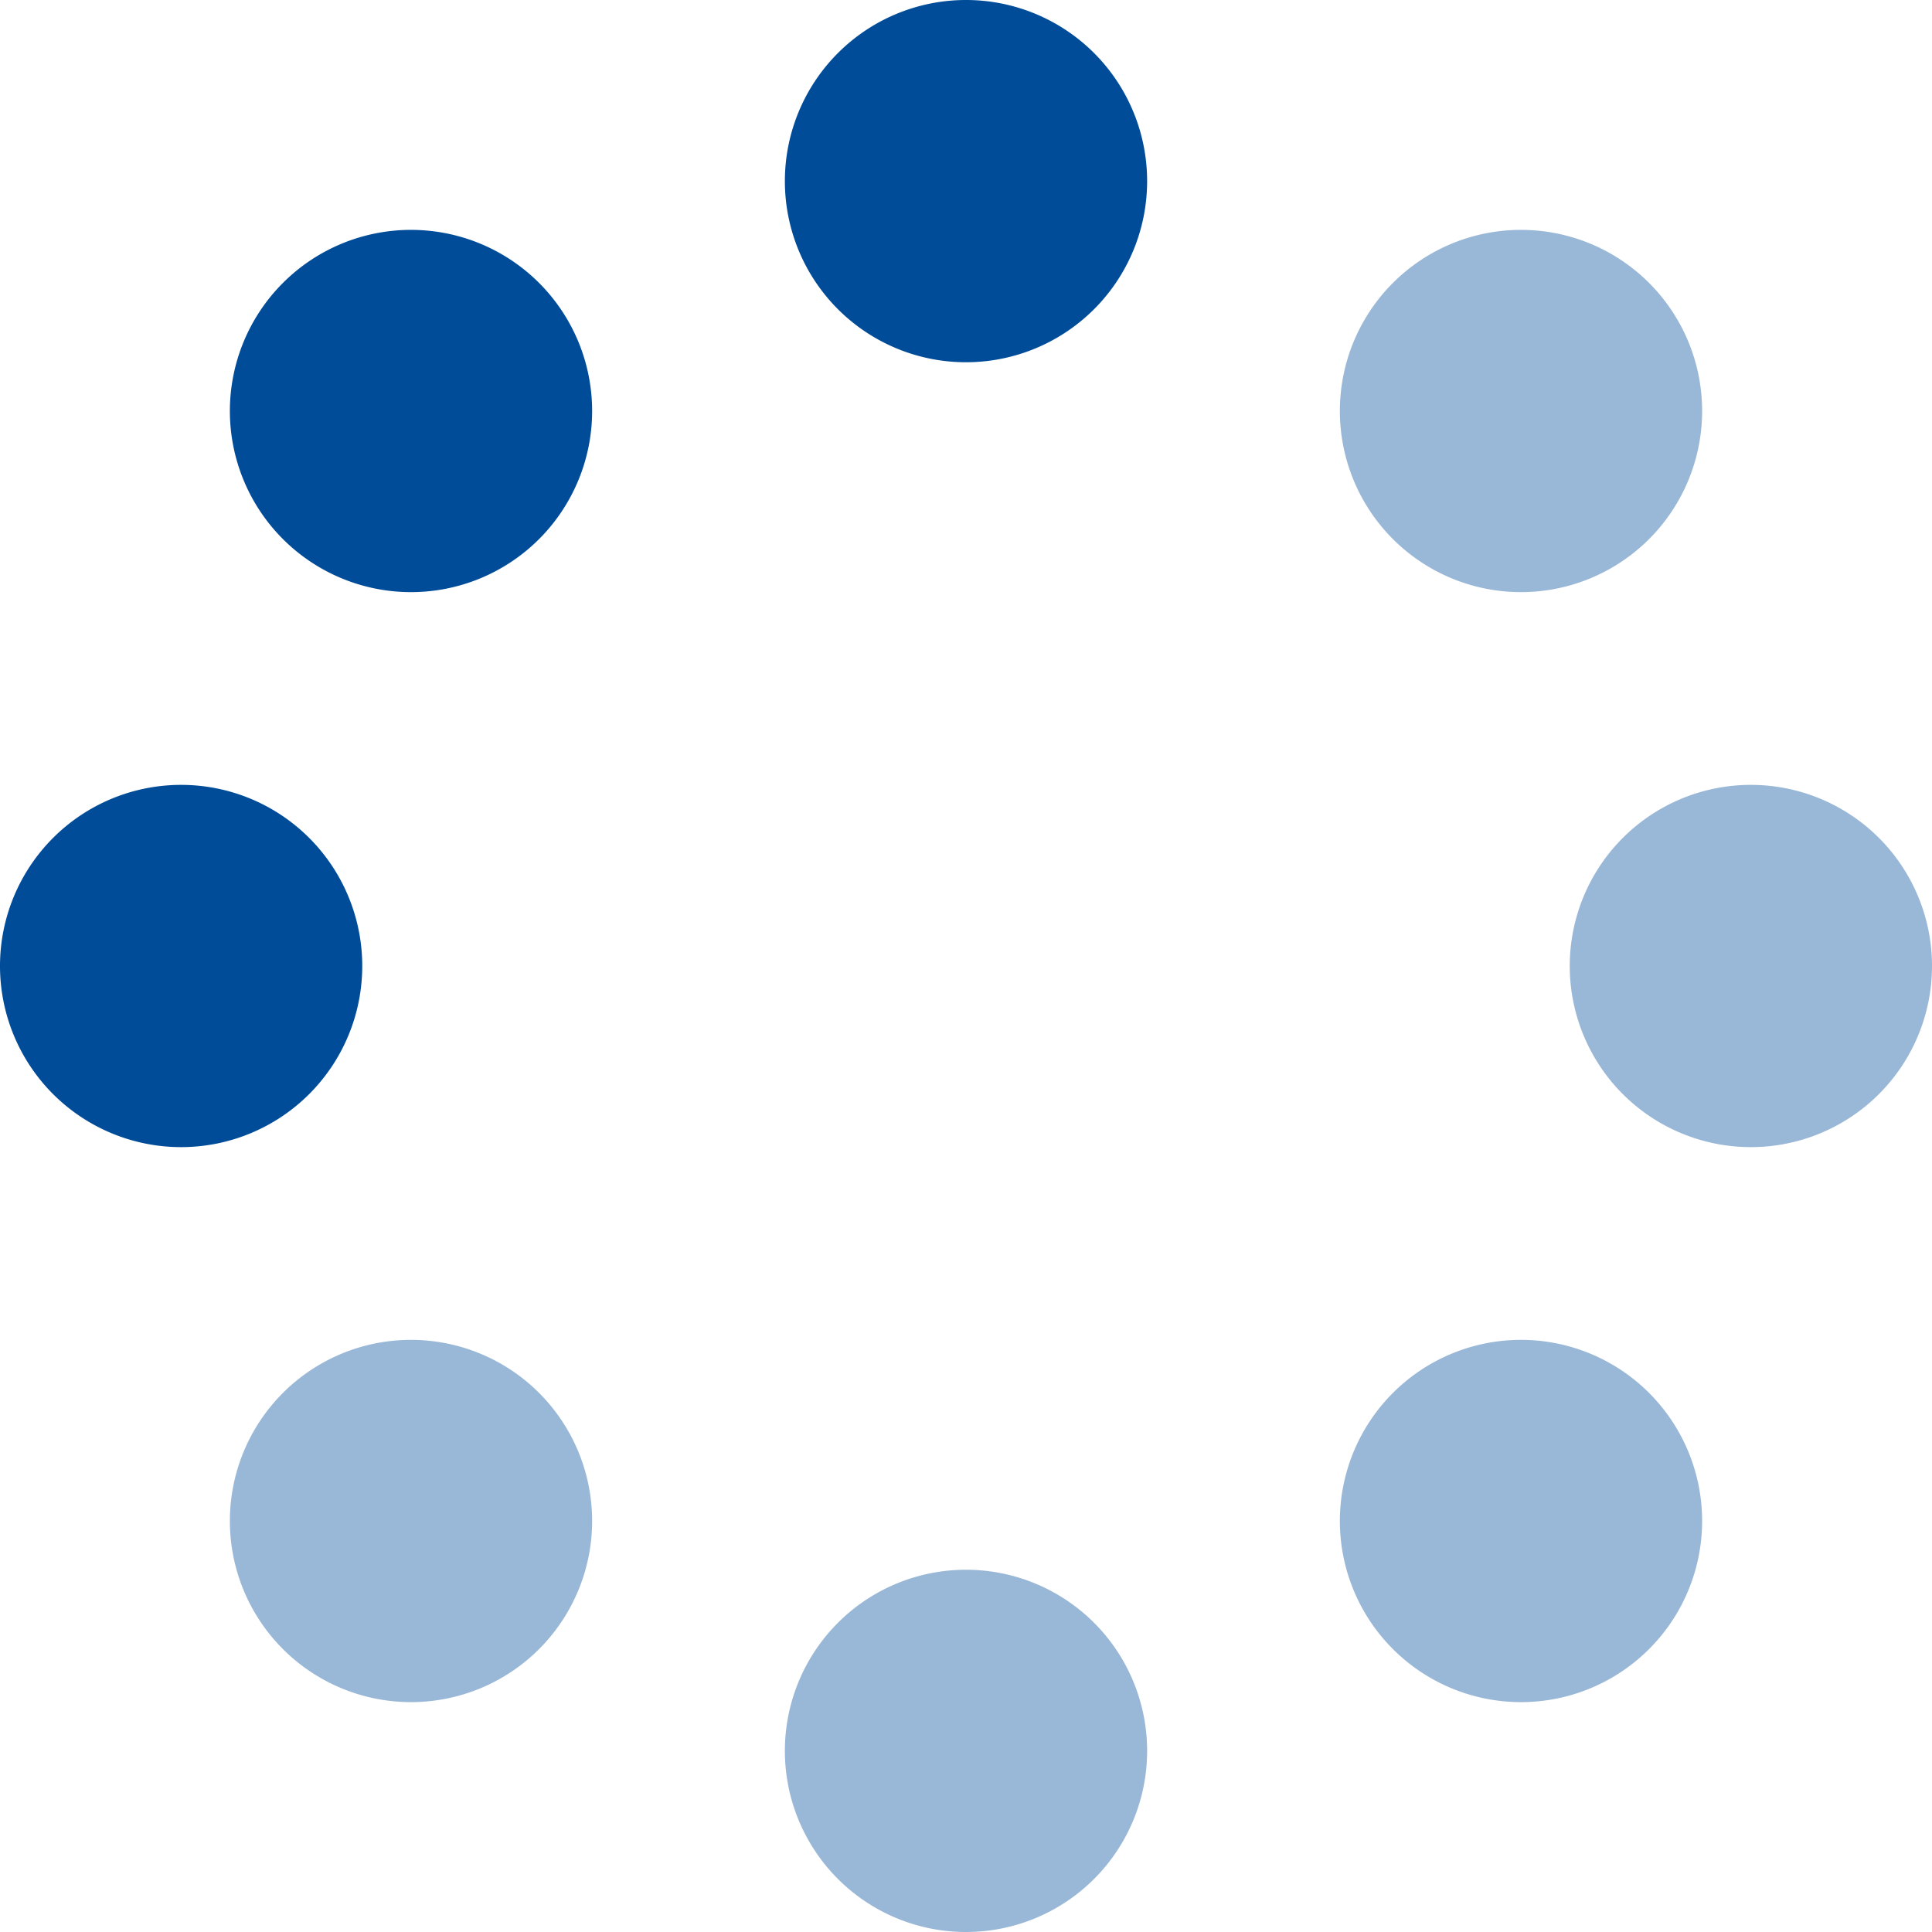 <svg id="spinner" xmlns="http://www.w3.org/2000/svg" width="512" height="512" viewBox="0 0 512 512">
  <path id="Path_1" data-name="Path 1" d="M108.92,355.08a48,48,0,1,0,48,48,48,48,0,0,0-48-48ZM256,416a48,48,0,1,0,48,48A48,48,0,0,0,256,416ZM464,208a48,48,0,1,0,48,48A48,48,0,0,0,464,208ZM403.08,355.08a48,48,0,1,0,48,48,48,48,0,0,0-48-48Zm0-198.16a48,48,0,1,0-48-48,48,48,0,0,0,48,48Z" fill="#004c98" opacity="0.4"/>
  <path id="Path_2" data-name="Path 2" d="M108.92,60.92a48,48,0,1,0,48,48A48,48,0,0,0,108.92,60.92ZM48,208a48,48,0,1,0,48,48,48,48,0,0,0-48-48ZM256,0a48,48,0,1,0,48,48A48,48,0,0,0,256,0Z" fill="#004c98"/>
</svg>
